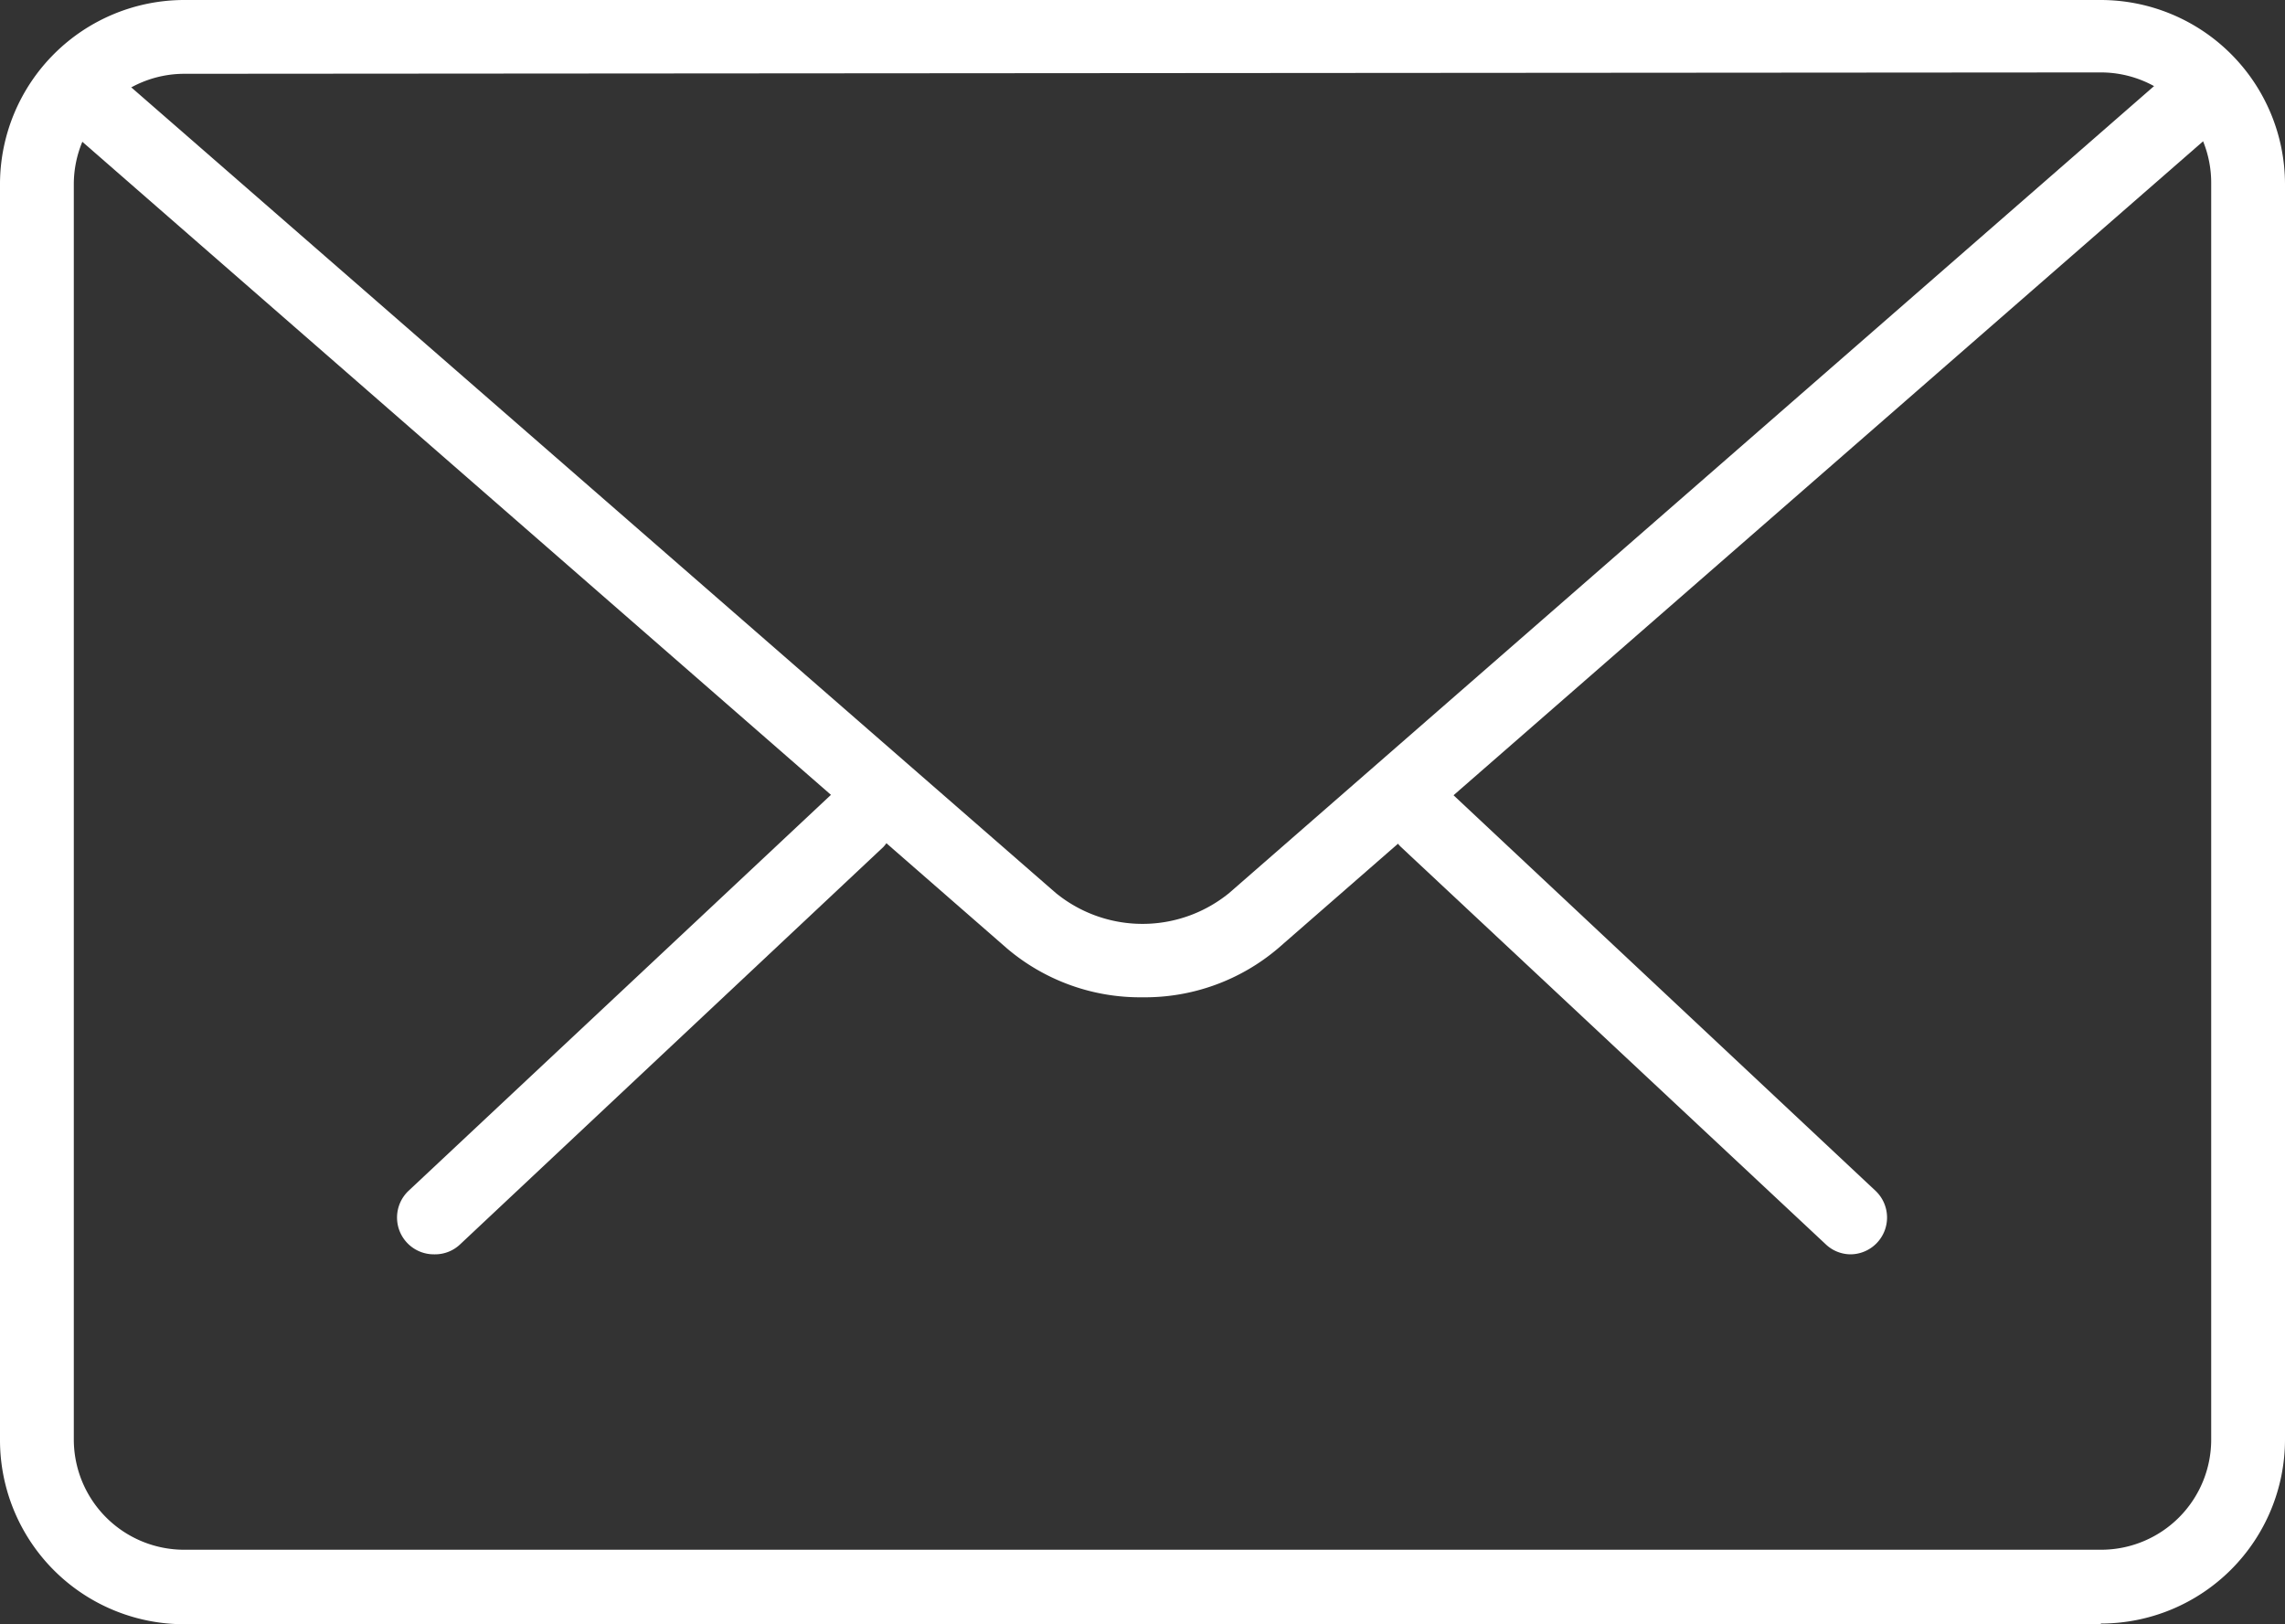 <svg xmlns="http://www.w3.org/2000/svg" viewBox="0 0 100 71.09"><rect x="0" y="0" width="100" height="71.09" fill="#333333" stroke="none"/><defs><style>.cls-1{fill:#fff;}</style></defs><title>Emails</title><g id="Layer_2" data-name="Layer 2"><g id="Layer_1-2" data-name="Layer 1"><path class="cls-1" d="M81,54.9a1.59,1.59,0,0,1-1.1-.44L61.31,37.07a1.65,1.65,0,0,1-.08-2.29,1.62,1.62,0,0,1,2.29-.06l18.56,17.4A1.61,1.61,0,0,1,81,54.9Z"/><path class="cls-1" d="M19,54.9a1.61,1.61,0,0,1-1.12-2.78l18.56-17.4a1.62,1.62,0,0,1,2.22,2.35L20.14,54.46a1.59,1.59,0,0,1-1.1.44Z"/><path class="cls-1" d="M91.94,71.09H8.06A8.06,8.06,0,0,1,0,63v-55A8.07,8.07,0,0,1,8.06,0H91.94A8.07,8.07,0,0,1,100,8.06V63a8.06,8.06,0,0,1-8.06,8.06ZM8.06,3.23A4.84,4.84,0,0,0,3.23,8.06V63a4.83,4.83,0,0,0,4.83,4.83H91.94A4.82,4.82,0,0,0,96.77,63v-55a4.83,4.83,0,0,0-4.83-4.83Z"/><path class="cls-1" d="M50,43.65a9,9,0,0,1-5.92-2.13L2.68,5.4A1.62,1.62,0,0,1,4.8,3L46.2,39.08a6,6,0,0,0,7.6,0L95.15,3a1.62,1.62,0,0,1,2.13,2.43L55.93,41.51A9,9,0,0,1,50,43.65Z"/></g></g></svg>